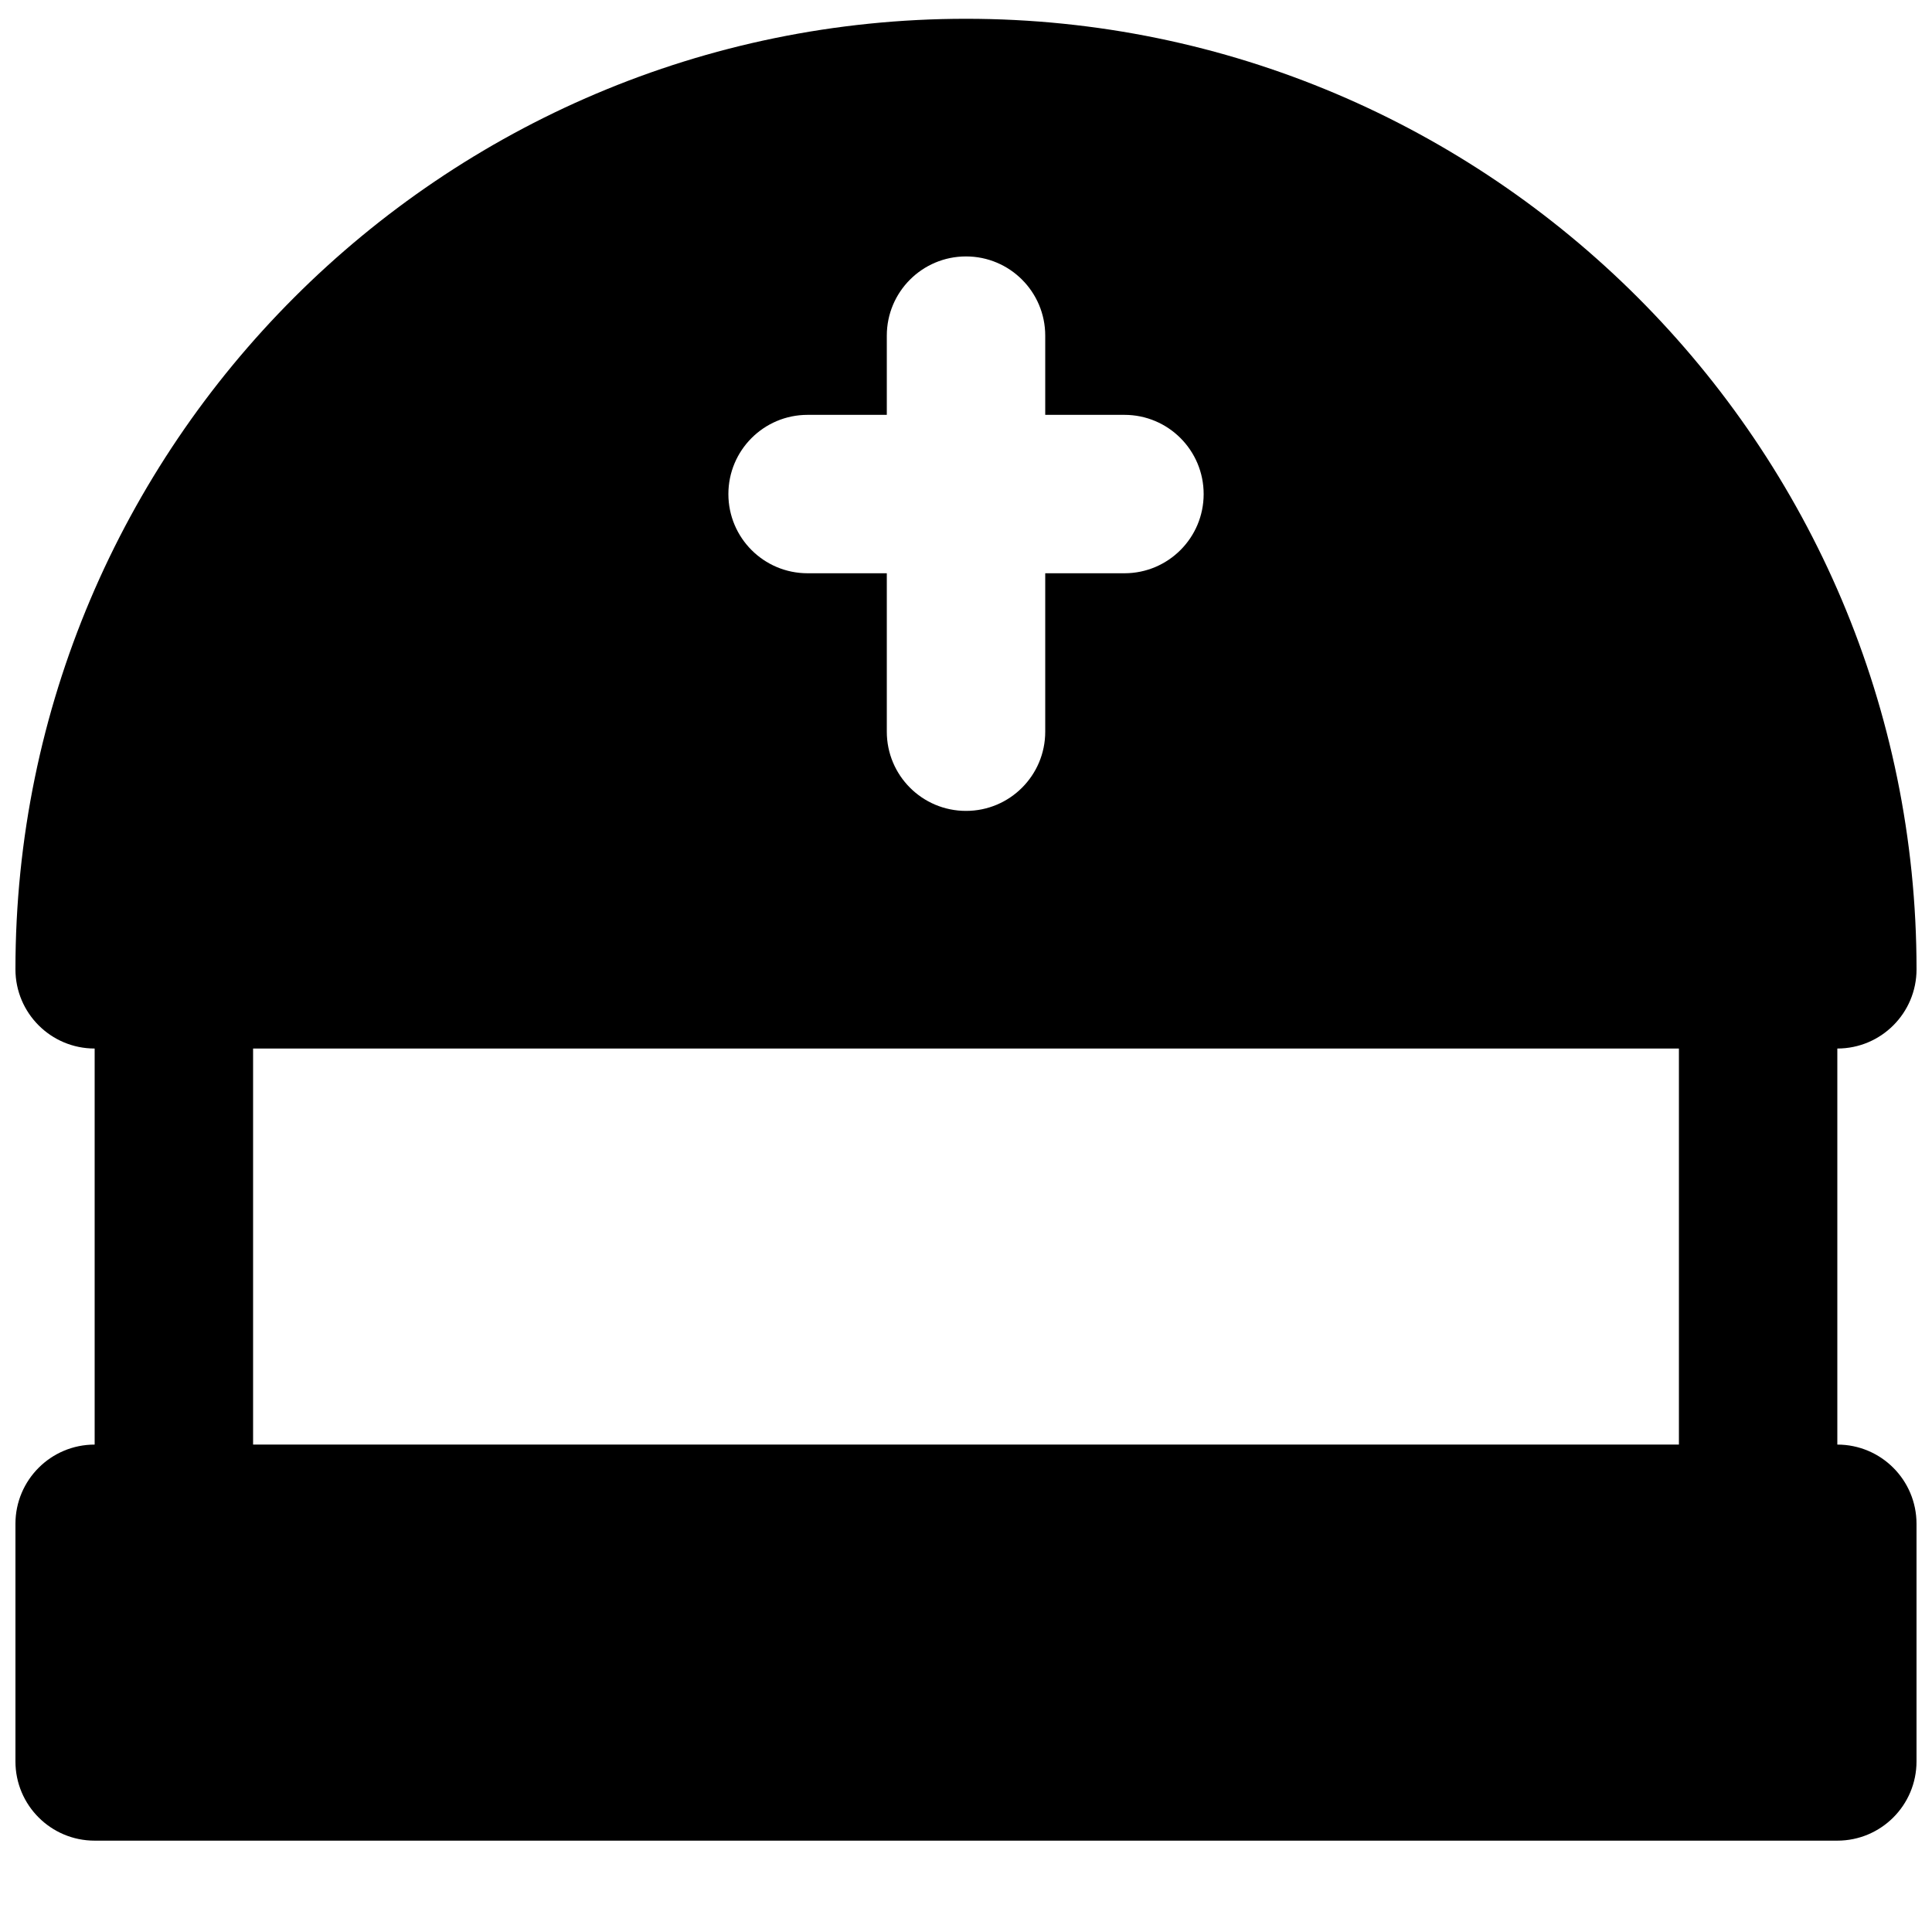 <?xml version="1.0" encoding="UTF-8"?>
<!-- Uploaded to: ICON Repo, www.iconrepo.com, Generator: ICON Repo Mixer Tools -->
<svg width="800px" height="800px" version="1.1" viewBox="144 144 512 512" xmlns="http://www.w3.org/2000/svg">
 <defs>
  <clipPath id="a">
   <path d="m148.09 148.09h503.81v483.91h-503.81z"/>
  </clipPath>
 </defs>
 <g clip-path="url(#a)">
  <path d="m211.07 526.83h377.86v-104.96h-377.86zm146.95-272.89h20.992v-20.992c0-11.59 9.383-20.992 20.992-20.992 11.605 0 20.992 9.402 20.992 20.992v20.992h20.992c11.605 0 20.992 9.402 20.992 20.992 0 11.586-9.387 20.988-20.992 20.988h-20.992v41.984c0 11.59-9.387 20.992-20.992 20.992-11.609 0-20.992-9.402-20.992-20.992v-41.984h-20.992c-11.609 0-20.992-9.402-20.992-20.988 0-11.59 9.383-20.992 20.992-20.992zm272.89 272.89v-104.96c11.609 0 20.992-9.402 20.992-20.992 0-138.9-113-251.9-251.9-251.9-138.91 0-251.91 113-251.91 251.9 0 11.59 9.383 20.992 20.992 20.992v104.96c-11.609 0-20.992 9.406-20.992 20.992v62.977c0 11.586 9.383 20.992 20.992 20.992h461.82c11.609 0 20.992-9.406 20.992-20.992v-62.977c0-11.586-9.383-20.992-20.992-20.992z" fill-rule="evenodd"/>
 </g>
</svg>